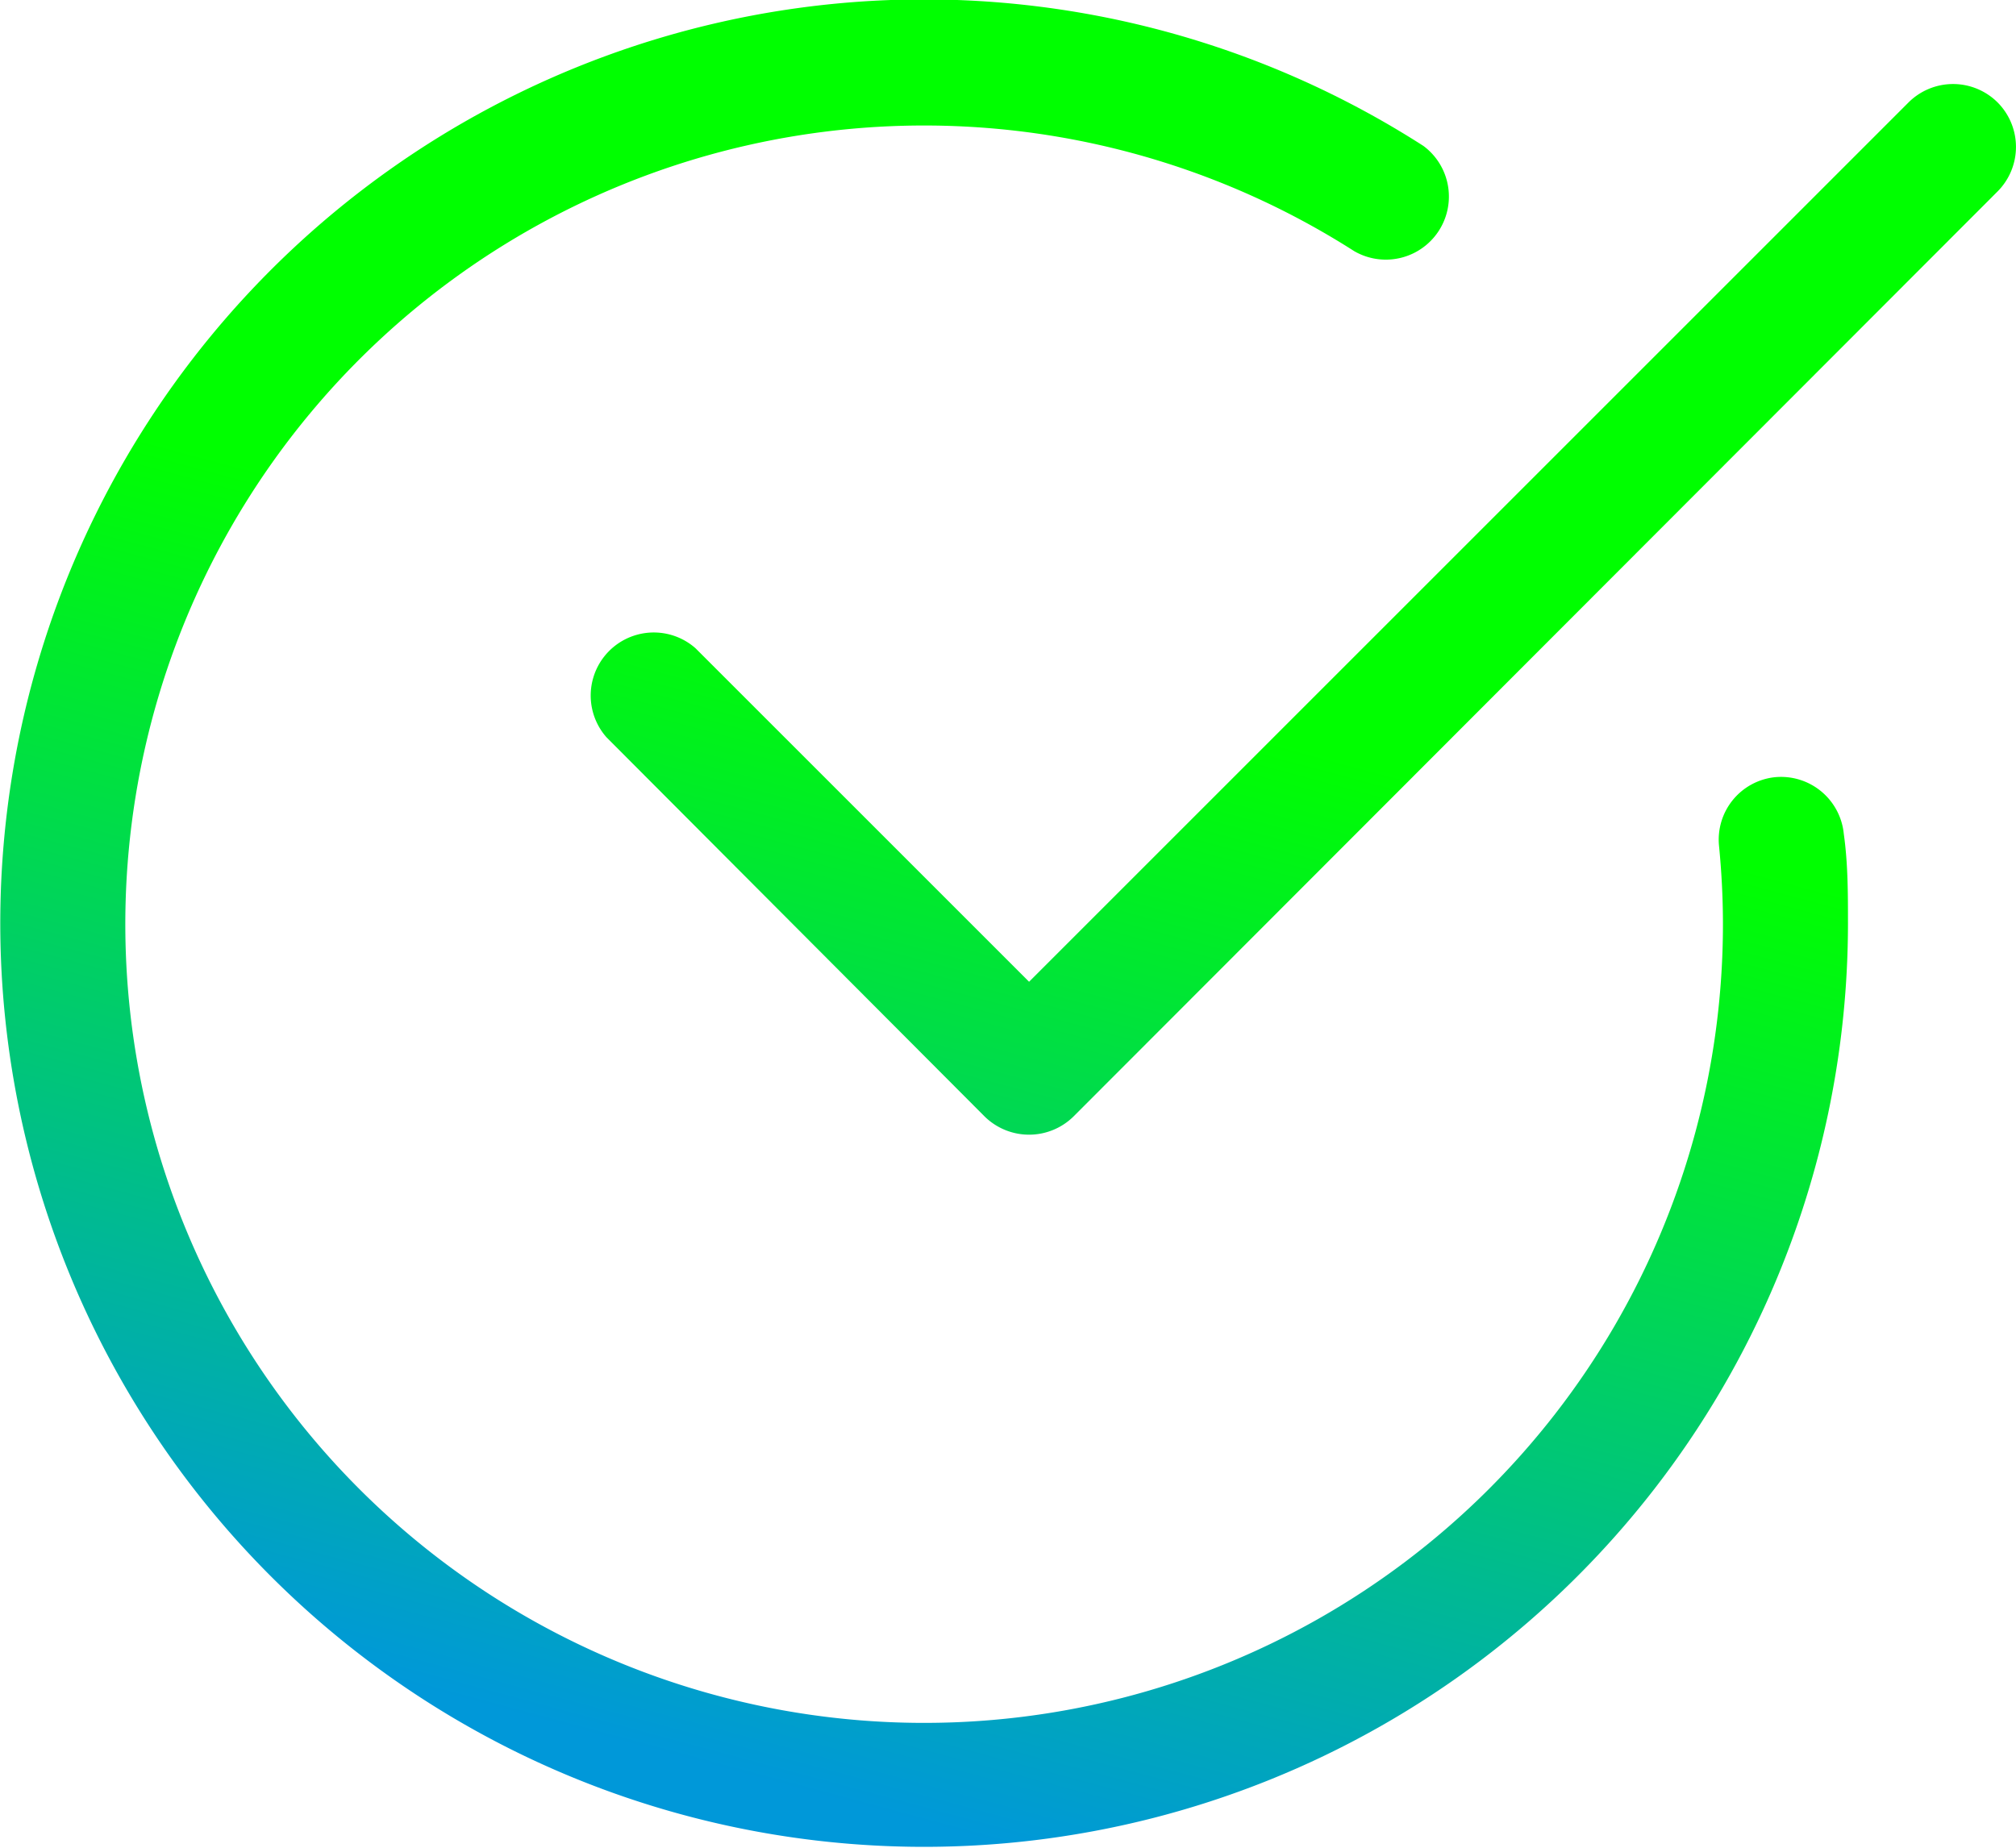 <svg xmlns="http://www.w3.org/2000/svg" xmlns:xlink="http://www.w3.org/1999/xlink" viewBox="0 0 72.23 66.21"><defs><style>.cls-1{fill:url(#Gradiente_sem_nome_9);}.cls-2{fill:url(#Gradiente_sem_nome_9-2);}</style><linearGradient id="Gradiente_sem_nome_9" x1="25.04" y1="63.19" x2="35.6" y2="23.83" gradientUnits="userSpaceOnUse"><stop offset="0" stop-color="#0098d9"/><stop offset="1" stop-color="lime"/></linearGradient><linearGradient id="Gradiente_sem_nome_9-2" x1="33.15" y1="65.36" x2="43.71" y2="26" xlink:href="#Gradiente_sem_nome_9"/></defs><g id="Camada_2" data-name="Camada 2"><g id="Camada_1-2" data-name="Camada 1"><path class="cls-1" d="M63.59,27.85a2.25,2.25,0,0,0-2,2.46c.09.92.14,1.85.14,2.8A28.62,28.62,0,1,1,48.52,9,2.26,2.26,0,0,0,51,5.23,33.1,33.1,0,1,0,66.21,33.11c0-1.09,0-2.17-.15-3.23A2.26,2.26,0,0,0,63.59,27.85Z"/><path class="cls-2" d="M71.57,3.67a2.26,2.26,0,0,0-3.19,0L36.87,35.18,24.92,23.23a2.26,2.26,0,0,0-3.19,3.19L35.27,40a2.27,2.27,0,0,0,3.2,0L71.57,6.86A2.26,2.26,0,0,0,71.57,3.67Z"/></g></g></svg>